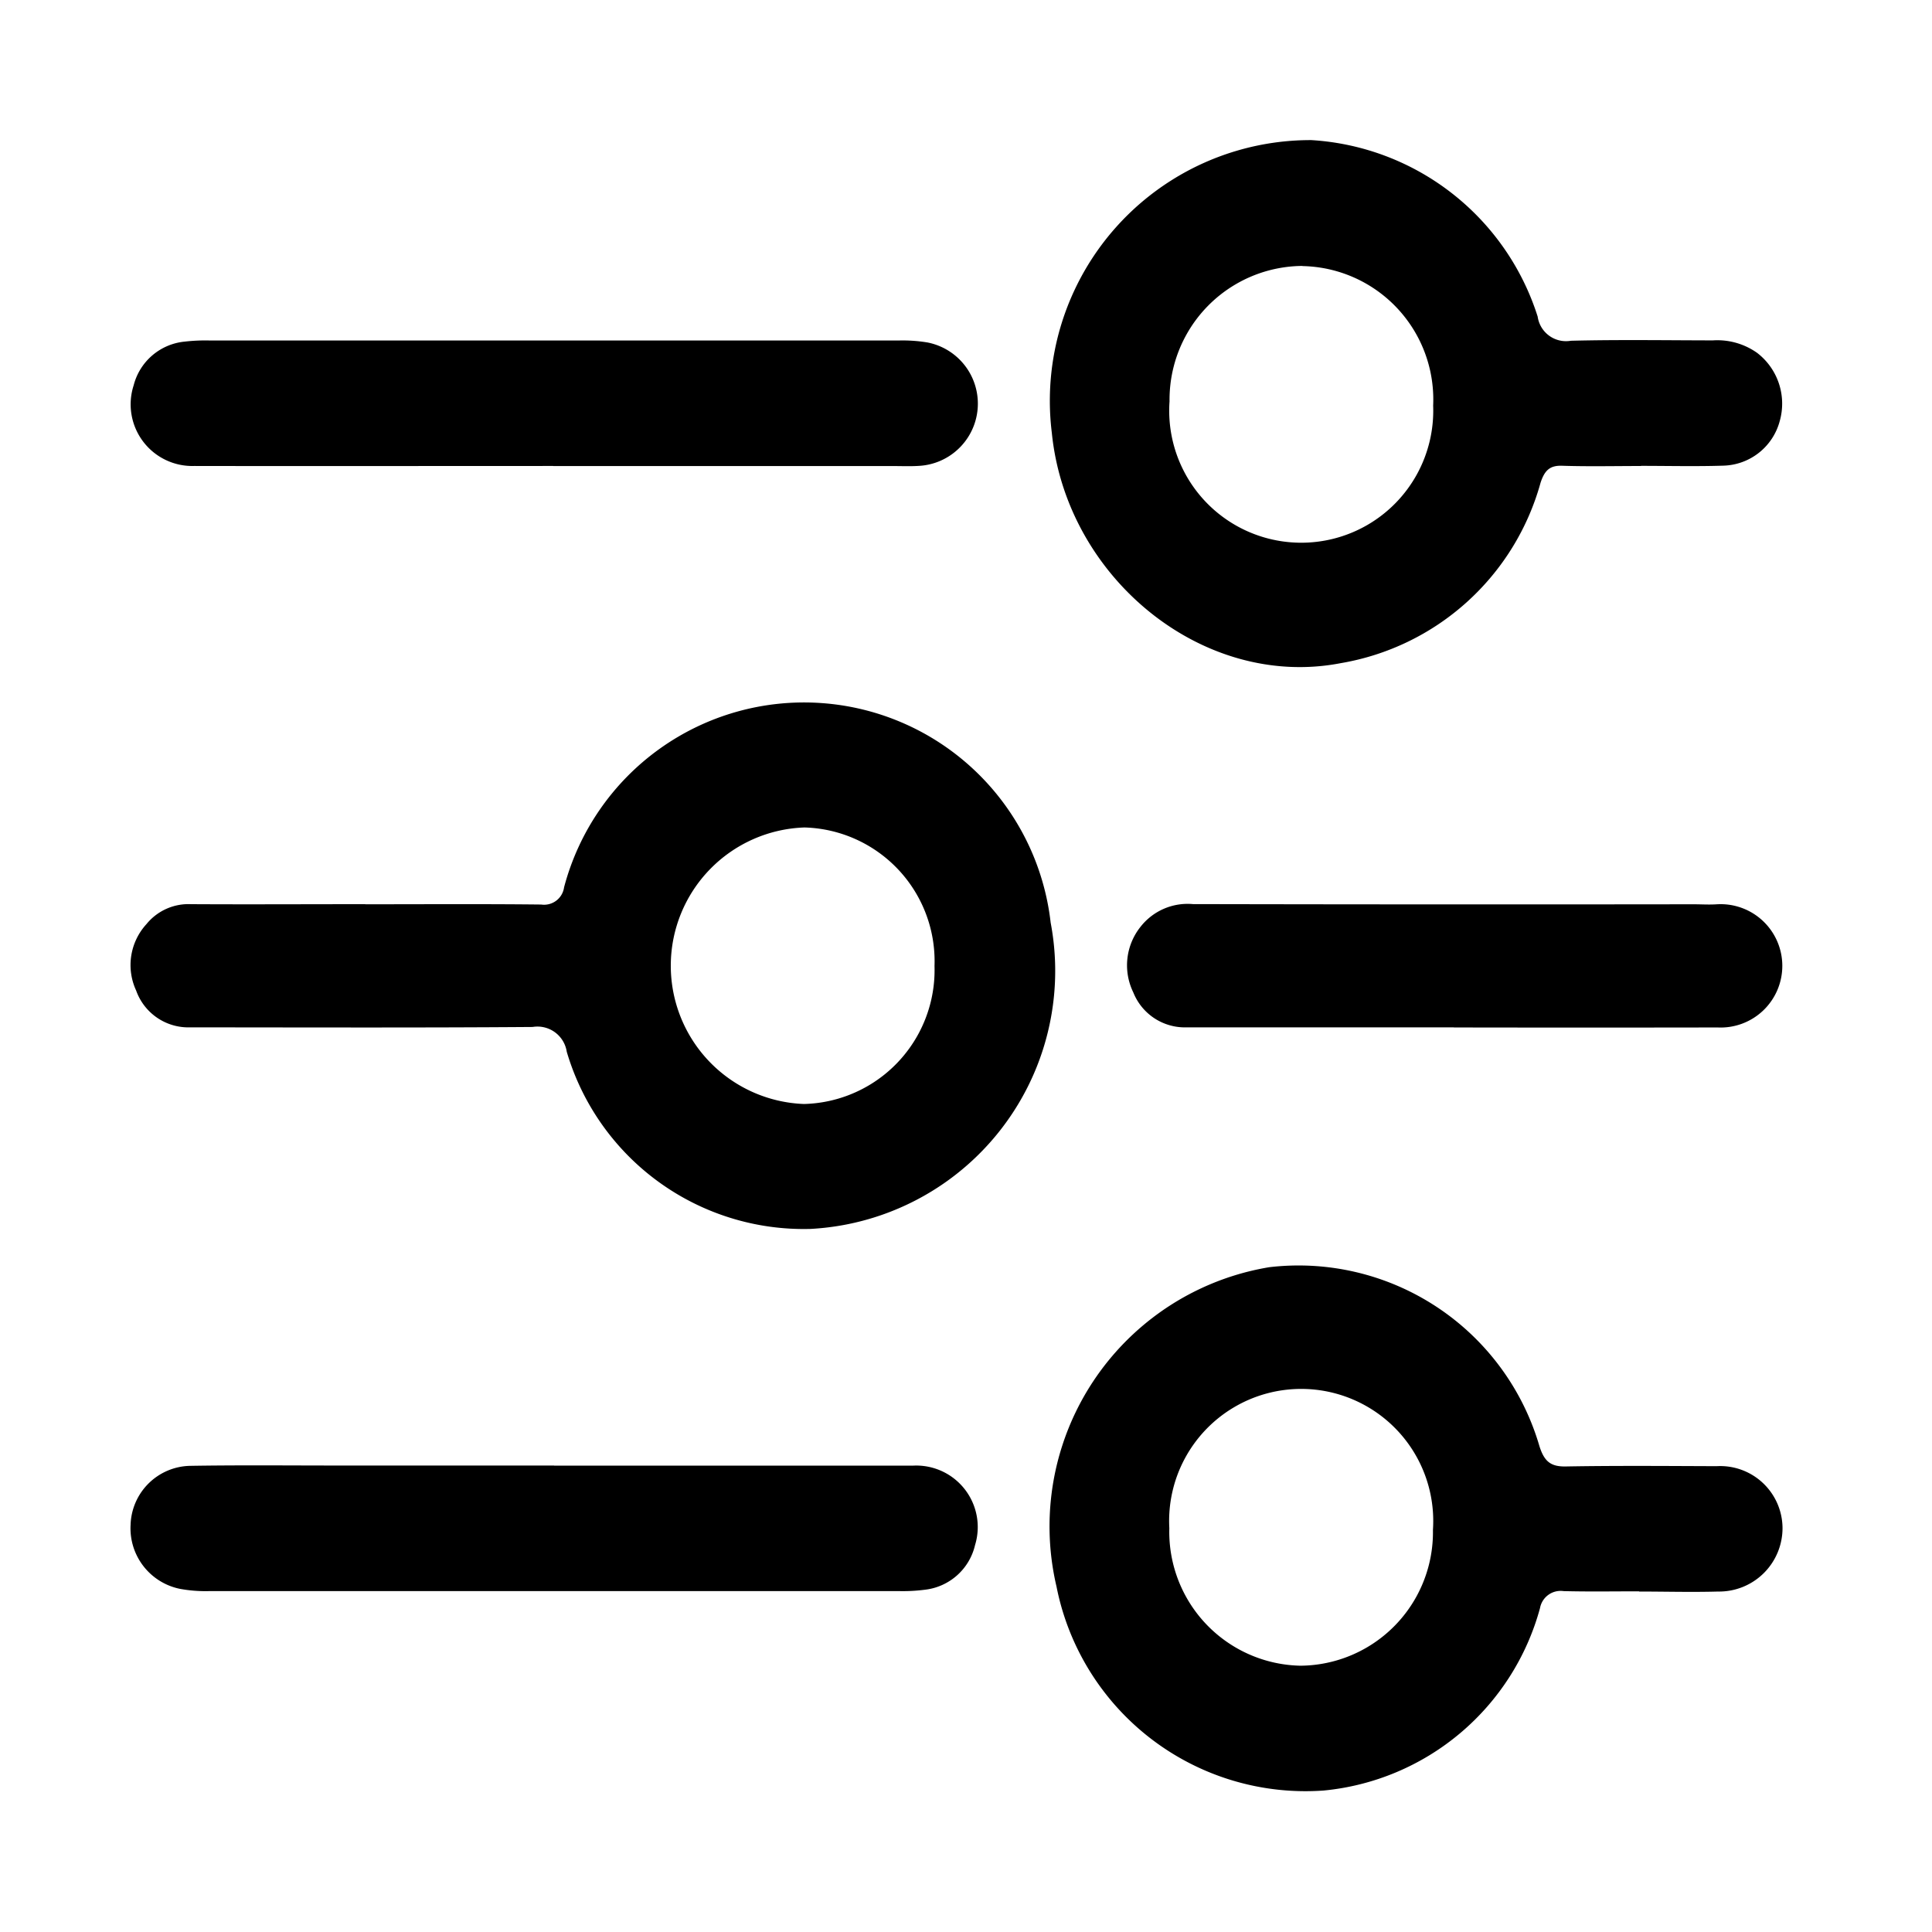 <svg xmlns="http://www.w3.org/2000/svg" width="54" height="54" viewBox="0 0 54 54">
  <g id="ic_shorting" transform="translate(-682.503 -160)">
    <rect id="Rectangle_5527" data-name="Rectangle 5527" width="54" height="54" transform="translate(682.503 160)" fill="#fff"/>
    <path id="Path_11399" data-name="Path 11399" d="M445.713,25.275c1.639,0,3.278-.011,4.916.007a.564.564,0,0,0,.64-.481,6.937,6.937,0,0,1,13.6.986,7.222,7.222,0,0,1-6.717,8.562,6.907,6.907,0,0,1-6.808-4.952.828.828,0,0,0-.954-.693c-3.194.024-6.388.012-9.582.011a1.549,1.549,0,0,1-1.5-1.03,1.693,1.693,0,0,1,.289-1.856,1.514,1.514,0,0,1,1.249-.557c1.622.009,3.244,0,4.866,0M461.623,27a3.74,3.74,0,0,0-3.635-3.872,3.867,3.867,0,0,0-.016,7.729A3.744,3.744,0,0,0,461.623,27" transform="translate(247 160)"/>
    <path id="Path_11400" data-name="Path 11400" d="M481.314,44.478c-.7,0-1.4.012-2.107-.006a.585.585,0,0,0-.66.474,6.956,6.956,0,0,1-6.047,5.1,7.093,7.093,0,0,1-7.467-5.7,7.344,7.344,0,0,1,5.944-8.927,7.011,7.011,0,0,1,7.553,5c.135.427.313.577.738.569,1.4-.025,2.809-.013,4.214-.008a1.742,1.742,0,0,1,1.843,1.726,1.773,1.773,0,0,1-1.8,1.778c-.736.021-1.472,0-2.208,0Zm-9.46,2.079a3.732,3.732,0,0,0,3.7-3.795,3.691,3.691,0,1,0-7.368-.049,3.742,3.742,0,0,0,3.663,3.844" transform="translate(247 160)"/>
    <path id="Path_11401" data-name="Path 11401" d="M481.37,13.025c-.736,0-1.472.017-2.207-.007-.349-.012-.489.138-.6.471a7.009,7.009,0,0,1-5.589,5.047c-3.837.74-7.664-2.376-8.072-6.436a7.286,7.286,0,0,1,7.254-8.184,7.086,7.086,0,0,1,6.325,4.932.8.8,0,0,0,.93.676c1.321-.033,2.642-.012,3.963-.01a1.925,1.925,0,0,1,1.237.346,1.788,1.788,0,0,1,.637,1.906,1.678,1.678,0,0,1-1.57,1.249c-.768.025-1.538.006-2.307.006Zm-9.46-5.592a3.739,3.739,0,0,0-3.718,3.785,3.69,3.69,0,1,0,7.368.119,3.728,3.728,0,0,0-3.65-3.9" transform="translate(247 160)"/>
    <path id="Path_11402" data-name="Path 11402" d="M450.992,40.965q5.016,0,10.031,0a1.719,1.719,0,0,1,1.733,2.22,1.628,1.628,0,0,1-1.406,1.249,4.8,4.8,0,0,1-.7.038q-9.656,0-19.311,0a3.933,3.933,0,0,1-.8-.062,1.727,1.727,0,0,1-1.386-1.792,1.7,1.7,0,0,1,1.653-1.647c1.371-.023,2.742-.009,4.113-.009h6.069" transform="translate(247 160)"/>
    <path id="Path_11403" data-name="Path 11403" d="M450.963,13.024c-3.344,0-6.687.006-10.031,0a1.723,1.723,0,0,1-1.693-2.254,1.634,1.634,0,0,1,1.428-1.222,4.957,4.957,0,0,1,.7-.031q9.63,0,19.259,0a4.256,4.256,0,0,1,.8.055,1.742,1.742,0,0,1-.18,3.445c-.266.022-.534.009-.8.009h-9.479" transform="translate(247 160)"/>
    <path id="Path_11404" data-name="Path 11404" d="M476.138,28.715h-7.474a1.552,1.552,0,0,1-1.485-.977,1.724,1.724,0,0,1,.2-1.831,1.67,1.67,0,0,1,1.467-.637q7,.014,13.994.005c.218,0,.436.015.652,0a1.724,1.724,0,1,1,.022,3.443q-3.687.006-7.373,0" transform="translate(247 160)"/>
  </g>
</svg>
